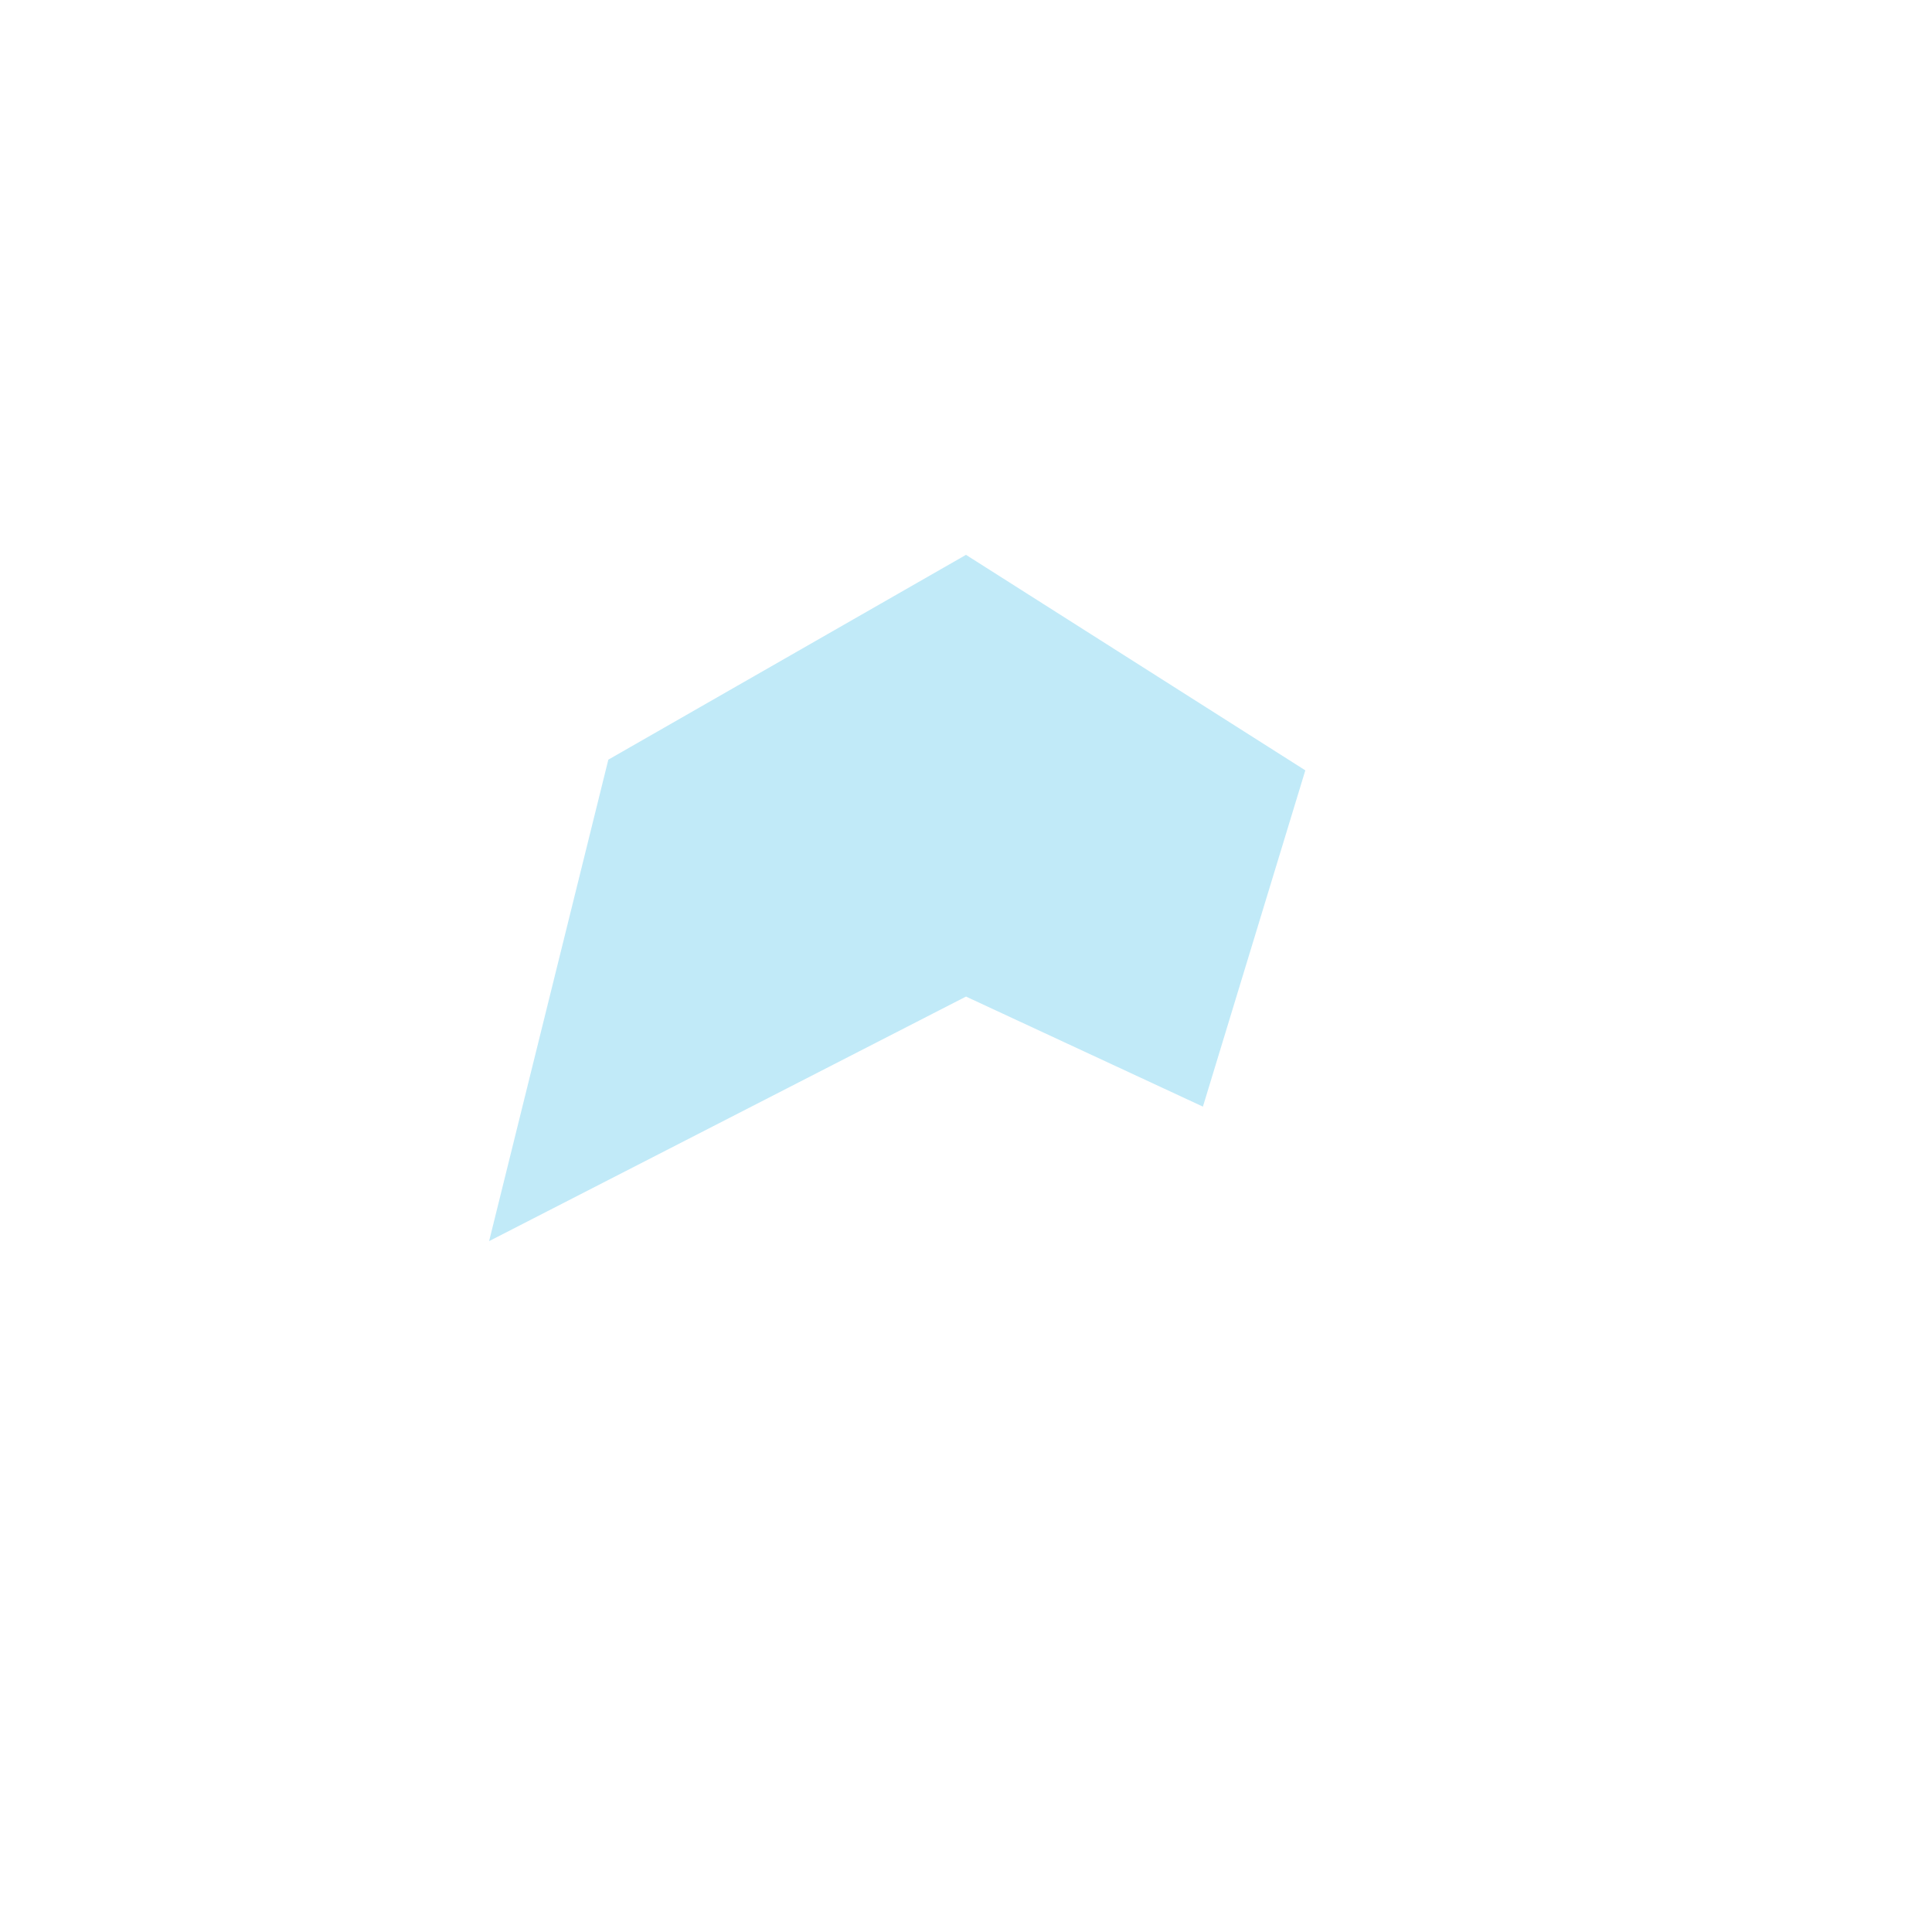 <?xml version="1.0" encoding="UTF-8"?> <svg xmlns="http://www.w3.org/2000/svg" width="632" height="632" viewBox="0 0 632 632" fill="none"><path d="M373.98 271.634L365.528 299.388L334.958 285.188L315.024 275.928L295.466 285.958L227.446 320.84L238.057 277.99L314.797 234.045L373.98 271.634Z" stroke="#66CAED" stroke-opacity="0.4" stroke-width="90"></path></svg> 